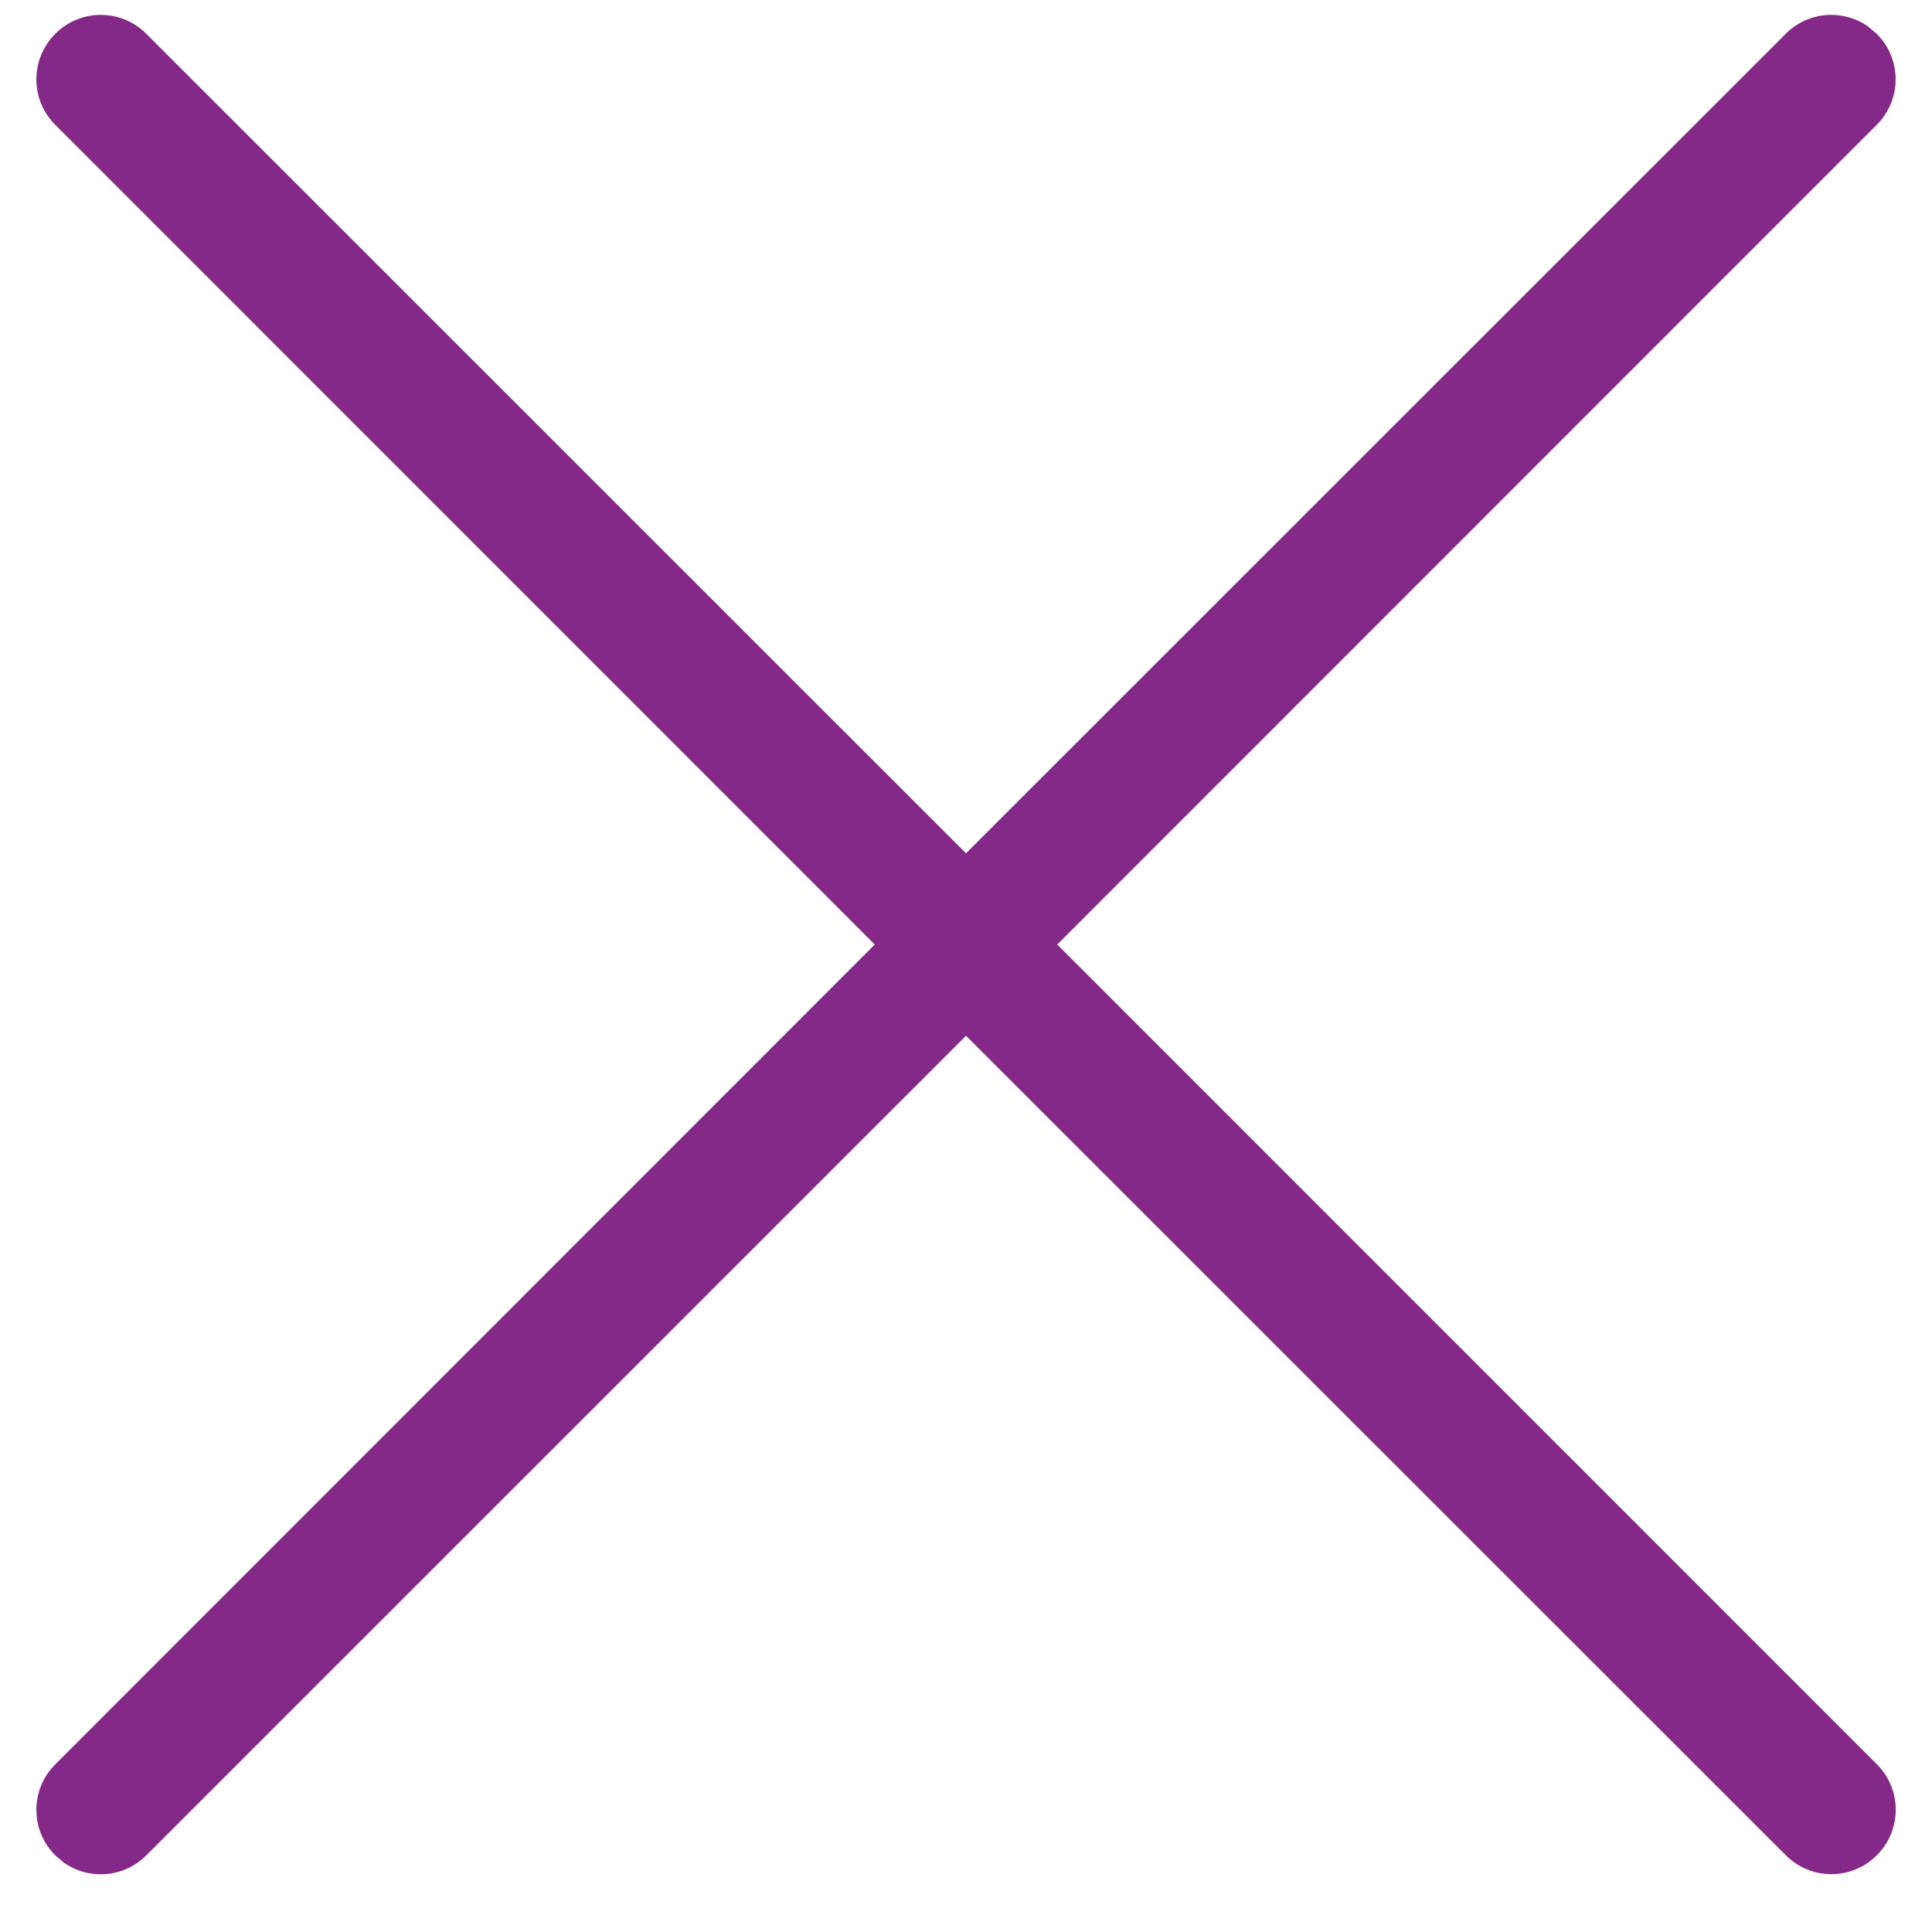 <svg xmlns="http://www.w3.org/2000/svg" width="18" height="18" viewBox="0 0 18 18">
    <g fill="none" fill-rule="evenodd">
        <g fill="#842987">
            <g>
                <g>
                    <path d="M1.363.315L9 7.95 16.637.315c.208-.209.531-.232.765-.07l.083.07c.235.234.235.614 0 .848L9.85 8.8l7.636 7.637c.235.234.235.614 0 .848-.234.235-.614.235-.848 0L9 9.65l-7.637 7.636c-.208.209-.531.232-.765.07l-.083-.07c-.235-.234-.235-.614 0-.848L8.15 8.8.515 1.163C.28.93.28.55.515.315c.234-.235.614-.235.848 0z" transform="translate(-556 -5122) translate(533 5046) translate(23 76)"/>
                </g>
            </g>
        </g>
    </g>
</svg>

